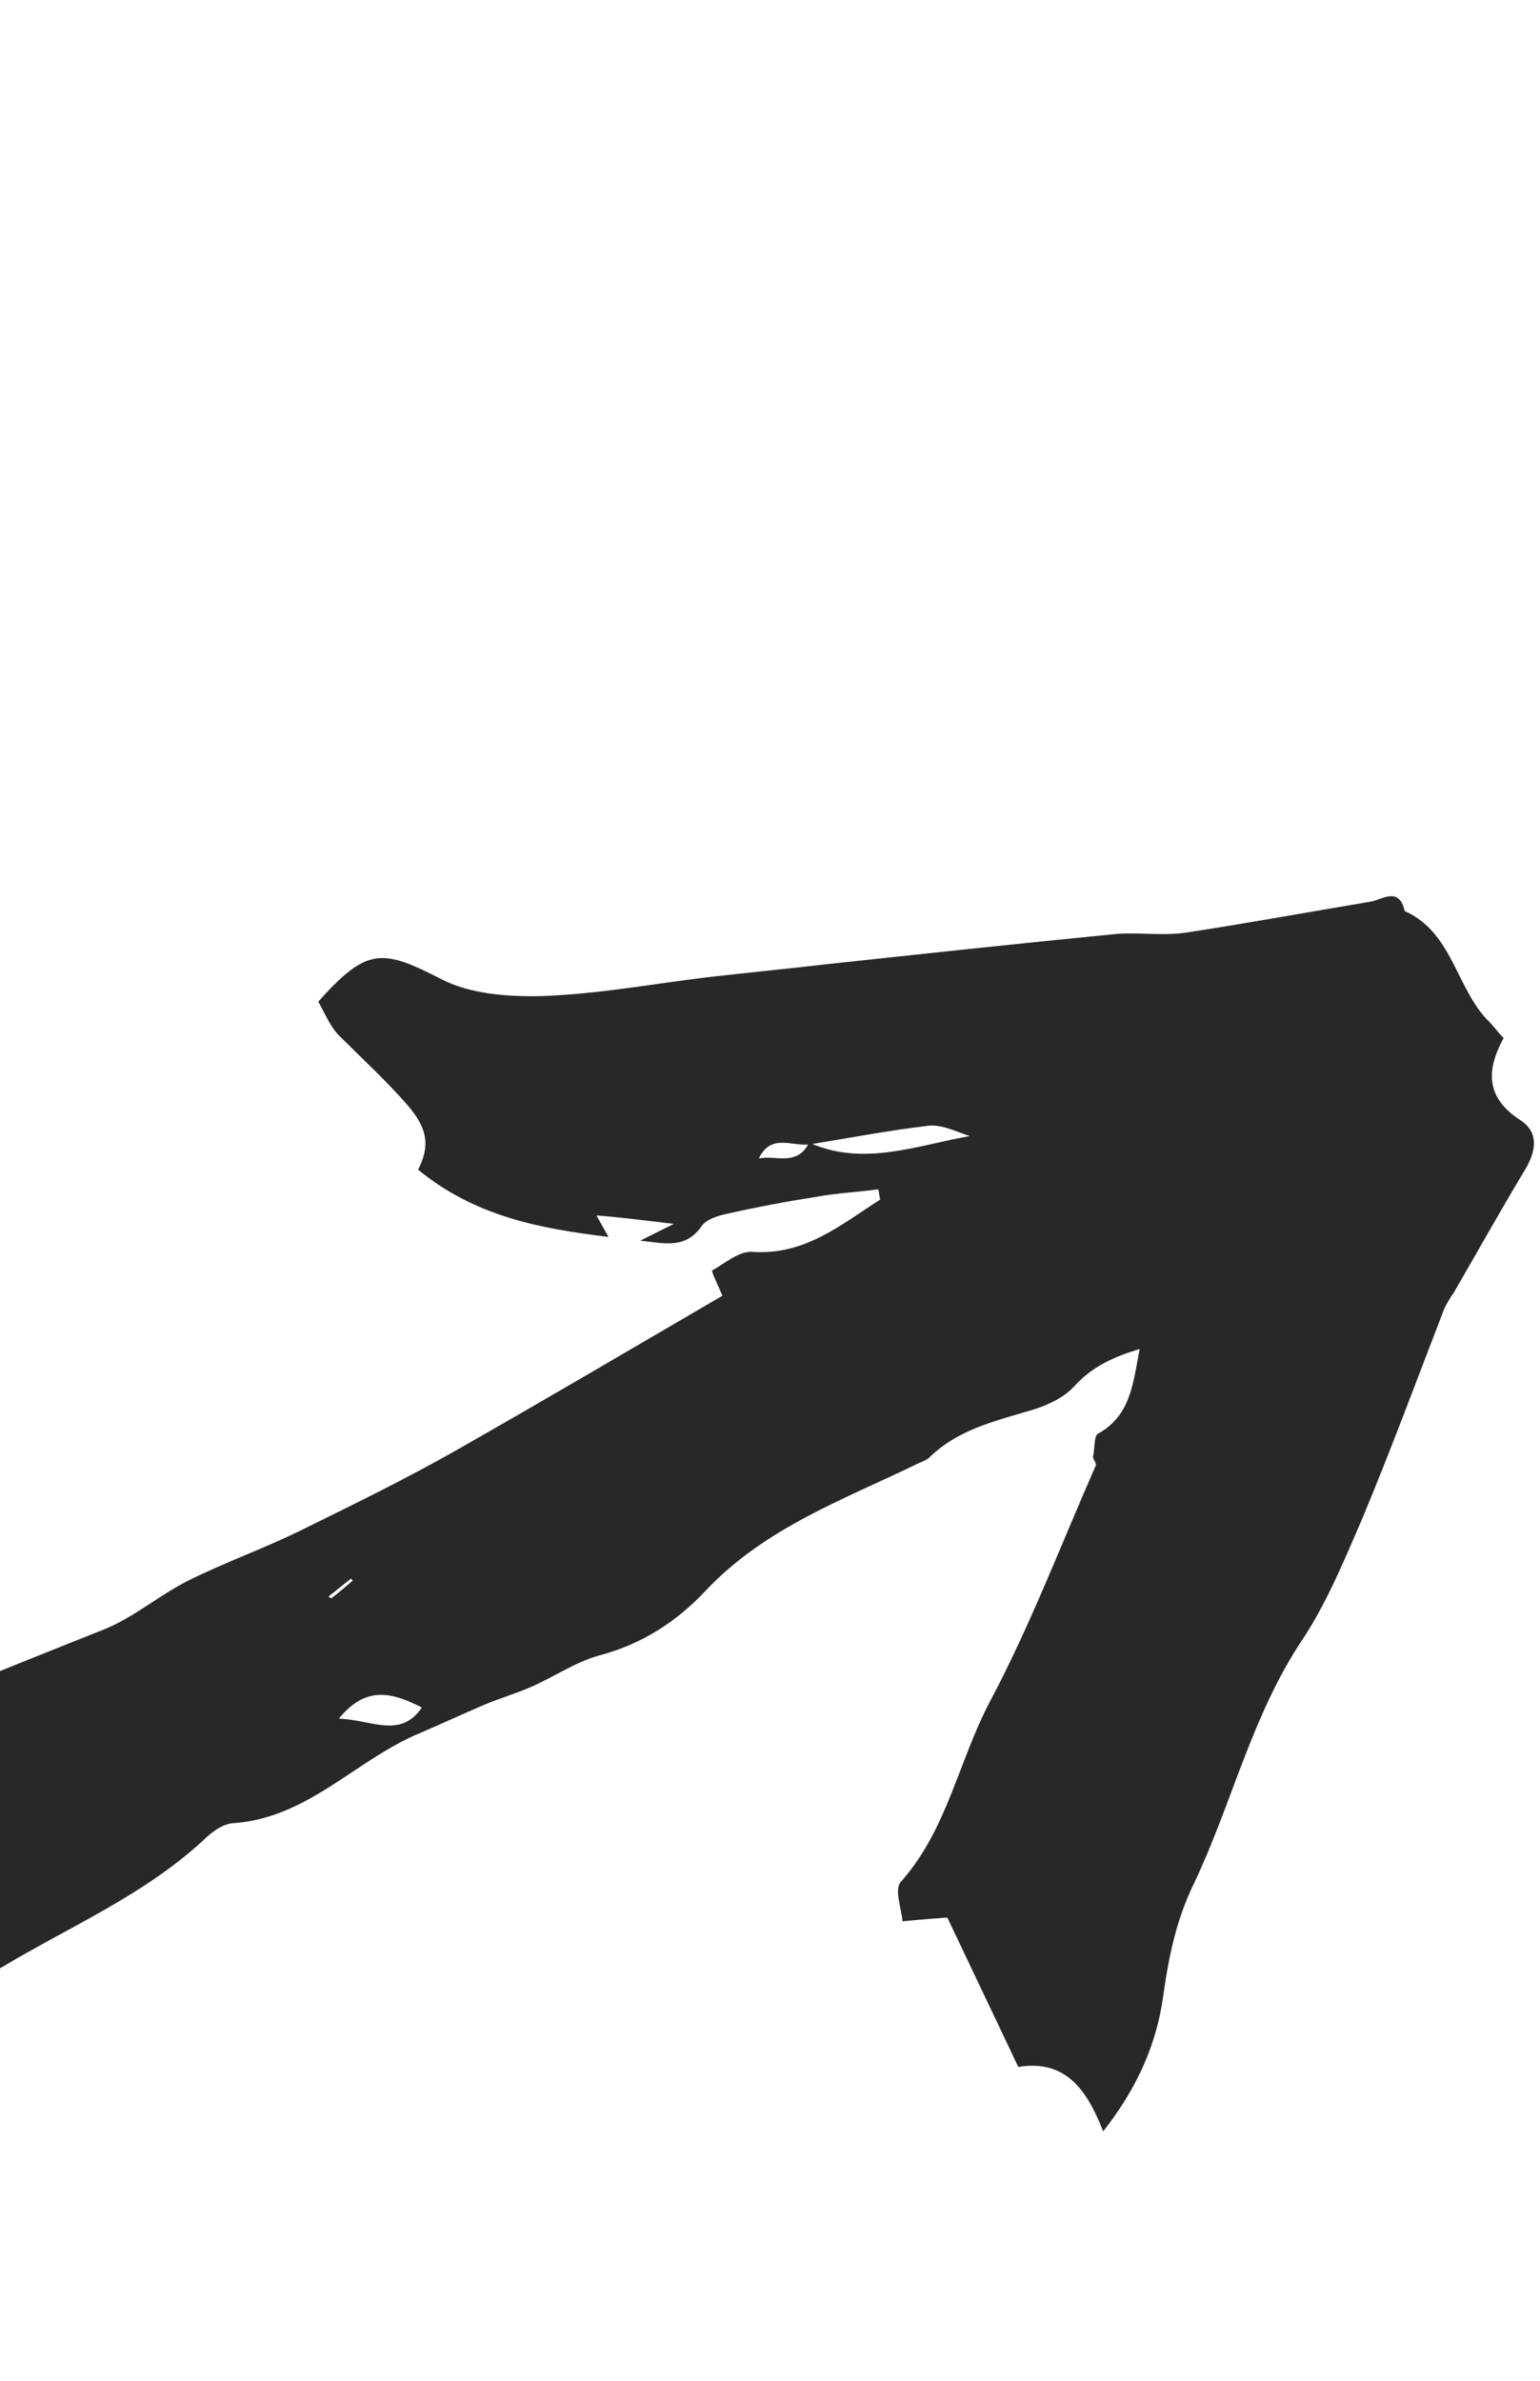 <svg width="165" height="255" viewBox="0 0 165 255" fill="none" xmlns="http://www.w3.org/2000/svg">
<path d="M-201.2 135.184C-204 135.684 -205.3 138.084 -206.5 140.184C-209.6 145.584 -212.5 151.084 -215.4 156.484C-215.1 156.684 -214.8 156.884 -214.5 157.184C-213.2 155.484 -212 153.784 -210.7 152.184C-210.4 152.484 -210.1 152.684 -209.7 152.984C-211.3 155.284 -213 157.584 -214.5 159.984C-217.3 164.584 -219.9 169.384 -222.5 174.084C-222.9 174.684 -223.2 175.384 -223.3 176.084C-224.2 186.484 -228.9 196.584 -227.2 207.284C-225.9 215.984 -221.5 223.084 -213.5 226.984C-209.8 228.784 -205.2 228.784 -201 229.384C-192.2 230.684 -183.5 232.484 -174.7 232.984C-167.5 233.384 -160.3 232.084 -153.1 231.384C-149.7 231.084 -146.3 230.784 -142.9 230.184C-139.9 229.684 -136.7 229.284 -134 228.084C-131.5 226.984 -129 226.484 -126.4 225.884C-120.2 224.484 -114.1 222.984 -108 221.084C-93 216.384 -78.1 211.384 -63.2 206.384C-59.3 205.084 -55.6 202.984 -51.7 201.584C-45.2 199.184 -38.5 196.984 -31.9 194.584C-29.2 193.584 -26.4 192.684 -24 191.084C-13.1 183.884 -1 179.384 11 174.584C14.3 173.284 17 170.884 20.2 169.284C24.2 167.284 28.5 165.784 32.5 163.784C38 161.084 43.5 158.384 48.8 155.384C58.3 149.984 67.8 144.384 77.4 138.784C76.9 137.584 76.2 136.184 76.3 136.084C77.7 135.284 79.2 133.984 80.6 134.084C86.2 134.484 90.1 131.184 94.3 128.484C94.2 128.084 94.2 127.784 94.1 127.384C91.9 127.684 89.7 127.784 87.5 128.184C84.3 128.684 81.1 129.284 78 129.984C77 130.184 75.7 130.584 75.2 131.284C73.5 133.784 71.3 133.184 68.6 132.884C69.6 132.384 70.4 131.984 72.2 131.084C68.8 130.684 66.5 130.384 63.9 130.184C64.4 131.084 64.7 131.584 65.2 132.484C57.8 131.584 50.9 130.284 44.8 125.284C46 122.884 46 120.984 43.5 118.184C41.3 115.684 38.9 113.484 36.5 111.084C35.4 110.084 34.8 108.484 34.1 107.284C39.3 101.484 40.9 101.584 47.3 104.884C50.4 106.484 54.5 106.784 58.1 106.684C64 106.484 69.9 105.384 75.7 104.684C80 104.184 84.2 103.784 88.5 103.284C98.7 102.184 108.9 101.084 119.1 100.084C121.7 99.784 124.5 100.284 127.1 99.883C133.7 98.883 140.2 97.683 146.8 96.584C148.1 96.384 149.9 94.884 150.5 97.584C155.7 99.884 156 105.984 159.6 109.484C160.1 109.984 160.5 110.584 161.1 111.184C159.2 114.684 159.2 117.584 162.9 119.984C164.9 121.284 164.6 123.284 163.4 125.284C160.8 129.584 158.3 134.084 155.8 138.384C155.4 138.984 155 139.584 154.7 140.284C151.8 147.784 149 155.384 145.9 162.784C144 167.184 142.1 171.784 139.5 175.684C134.1 183.784 132 193.184 127.9 201.784C126 205.684 125.2 209.684 124.6 213.984C123.9 218.884 121.9 223.584 118.2 228.284C116.4 223.684 114.1 220.584 109.1 221.384C106.6 216.084 104.1 210.884 101.5 205.384C100.2 205.484 98.8 205.584 96.7 205.784C96.6 204.484 95.8 202.384 96.5 201.584C101.5 195.984 102.7 188.584 106.1 182.184C110.4 174.084 113.7 165.384 117.4 156.984C117.5 156.784 117.2 156.384 117.1 156.084C117.3 155.284 117.2 153.884 117.6 153.584C121.1 151.684 121.4 148.284 122.1 144.484C119.2 145.384 117 146.384 115.1 148.484C114 149.684 112.3 150.484 110.7 150.984C106.7 152.184 102.6 153.084 99.5 156.184C99.2 156.384 98.8 156.584 98.5 156.684C90.5 160.584 82 163.584 75.6 170.384C72.5 173.684 68.8 176.084 64.3 177.284C61.7 177.984 59.4 179.584 56.9 180.684C55.3 181.384 53.6 181.884 51.9 182.584C49.6 183.584 47.4 184.584 45.1 185.584C38.2 188.384 33 194.784 24.9 195.284C23.8 195.384 22.6 196.284 21.7 197.184C14.4 203.884 5.1 207.284 -3.1 212.784C-4.4 211.584 -5.3 210.784 -6.4 209.784C-4.7 208.784 -3.1 207.784 -1.4 206.784C-1.5 206.584 -1.6 206.384 -1.7 206.184C-7.6 208.284 -13.6 209.984 -19.3 212.584C-23.4 214.484 -27 217.584 -30.9 219.984C-33.2 221.284 -35.6 222.484 -38.2 222.984C-41.9 223.784 -45.5 224.384 -47.6 228.084C-47.9 228.684 -49.1 228.784 -49.9 229.084C-50.8 229.384 -51.9 229.284 -52.5 229.884C-55.8 233.384 -60.8 233.384 -64.7 235.884C-66.1 236.784 -67.4 237.584 -69.1 236.384C-69.6 236.084 -71 236.684 -71.8 237.284C-73.8 238.684 -75.4 240.384 -78.2 238.184C-79.2 237.384 -81.8 238.784 -84.1 239.284C-83.4 240.084 -83 240.584 -82.3 241.484C-83.9 241.984 -85.3 242.384 -87.3 242.984C-86.6 241.684 -86.3 241.184 -86 240.584C-86.3 240.384 -86.6 240.084 -86.8 240.084C-91.2 241.384 -95.5 242.684 -99.8 244.184C-106.3 246.284 -112.7 248.584 -119.2 250.684C-119.5 250.784 -119.9 250.584 -120.6 250.484C-120.1 249.584 -119.7 248.684 -119.3 247.884C-119.6 247.684 -119.9 247.384 -120.2 247.384C-124.8 248.384 -129.4 249.184 -134 250.384C-138.5 251.484 -142.9 253.184 -147.5 254.084C-150.2 254.684 -153.1 254.284 -155.9 254.284C-156.4 254.284 -157 254.184 -157.5 254.284C-167 256.084 -176.2 253.284 -185.3 251.584C-188.8 250.884 -192.1 248.584 -195.4 246.684C-197.9 245.184 -200.1 243.684 -203.1 243.284C-205.4 242.984 -207.5 241.684 -209.6 240.784C-213.1 239.284 -216.5 237.784 -220 236.184C-220.6 237.084 -221.1 237.684 -221.2 237.784C-225.1 234.184 -229.4 230.984 -232.6 226.884C-235 223.784 -237.6 220.784 -240.3 217.984C-248.9 209.384 -252 198.684 -252 187.284C-251.9 173.784 -248.9 160.784 -242.4 148.784C-240.5 145.284 -239.6 141.284 -237.7 137.884C-230.6 125.484 -223.4 113.284 -214.9 101.684C-203.1 85.584 -190.8 69.883 -177.4 55.184C-165.5 42.084 -153.1 29.384 -140.4 16.983C-134.6 11.383 -128.8 5.584 -121.3 1.984C-115.3 -0.916 -113 -0.816 -107.8 3.484C-107.1 4.084 -106.3 4.484 -105.8 4.884C-104.7 7.184 -109.3 8.984 -105.7 11.184C-103.6 10.184 -101.4 9.084 -98.9 7.784C-97.8 9.384 -96.8 10.983 -95.8 12.383C-96.5 15.284 -99 16.284 -101.2 16.683C-106.5 17.683 -110 21.284 -113.7 24.584C-115.1 25.784 -116.4 27.183 -117.4 28.884C-112.7 27.084 -109.4 22.784 -103.7 22.584C-103.9 23.084 -103.9 23.683 -104.2 23.884C-111.3 29.983 -118.6 35.883 -125.5 42.084C-128.1 44.483 -129.7 47.983 -132.3 50.383C-137.8 55.383 -140.5 62.684 -147 66.883C-149.9 68.784 -152 71.984 -154.7 74.883C-154.4 75.484 -154 76.183 -153.5 76.984C-154.7 77.584 -155.9 78.383 -157.1 78.883C-159.7 80.084 -162.3 81.084 -164.9 82.284C-166.2 82.883 -167.7 83.383 -168.6 84.383C-174.5 90.683 -181.1 96.384 -184.7 104.584C-185.4 106.184 -186.6 107.684 -187.7 109.184C-189.3 111.584 -192.1 113.384 -190.4 117.084C-190.1 117.784 -191.8 119.384 -192.6 120.584C-194.8 124.084 -196.9 127.584 -199 130.984L-198.8 130.884C-202.4 130.684 -200.5 133.684 -201.2 135.184ZM-161.6 74.784C-162.1 76.183 -162.5 77.484 -163.1 79.383C-159.4 78.383 -161.1 76.383 -161.6 74.784C-159 75.484 -156.8 75.383 -156.3 71.984C-153.7 70.484 -151.6 68.584 -150.9 65.484C-150 64.683 -149 63.883 -148.1 63.184C-150.3 62.983 -152.5 62.783 -150.8 65.584C-154.3 66.284 -156.1 68.484 -156.2 72.084C-158 72.984 -159.8 73.883 -161.6 74.784ZM-212.3 145.084C-211.3 143.084 -210.4 140.984 -209.4 138.984C-212.3 140.384 -212.8 142.584 -212.3 145.084C-212.8 144.684 -213.3 144.184 -214.1 143.484C-214.8 144.884 -215.3 145.984 -216.3 148.084C-214.4 146.684 -213.3 145.884 -212.3 145.084ZM86.7 122.384C92.5 124.984 98.2 122.684 103.9 121.684C102.4 121.184 100.8 120.384 99.4 120.584C95.2 121.084 91 121.884 86.7 122.584C84.8 122.784 82.6 121.384 81.3 124.084C83.1 123.684 85.4 124.984 86.7 122.384ZM-37 215.584C-36.9 215.984 -36.8 216.384 -36.7 216.784C-34.3 216.684 -31.9 216.084 -30 214.284C-28.2 212.584 -27 213.584 -25.6 215.084C-24.3 213.584 -23 212.184 -21.6 210.684C-23.5 210.184 -25.2 209.784 -26.9 209.384C-30.3 211.584 -33.6 213.584 -37 215.584ZM36.3 184.084C39.8 184.184 42.9 186.284 45.2 182.884C42.2 181.384 39.3 180.384 36.3 184.084ZM-189.1 245.784C-182.5 249.084 -180.8 249.284 -178.1 247.684C-182 246.984 -185.5 246.384 -189.1 245.784ZM-172.9 250.384C-171 249.884 -169.6 249.484 -167.3 248.884C-170 247.784 -171.6 247.184 -172.9 250.384ZM-151.8 239.084C-151.8 239.484 -151.9 239.884 -151.9 240.284C-150.8 240.384 -149.7 240.384 -148.6 240.484C-148.6 240.084 -148.5 239.684 -148.5 239.284C-149.7 239.284 -150.8 239.184 -151.8 239.084ZM35.2 170.984C35.3 171.084 35.4 171.184 35.5 171.184C36.3 170.584 37 169.984 37.8 169.284C37.7 169.184 37.7 169.184 37.6 169.084C36.7 169.784 36 170.384 35.2 170.984Z" fill="#282828"/>
</svg>
